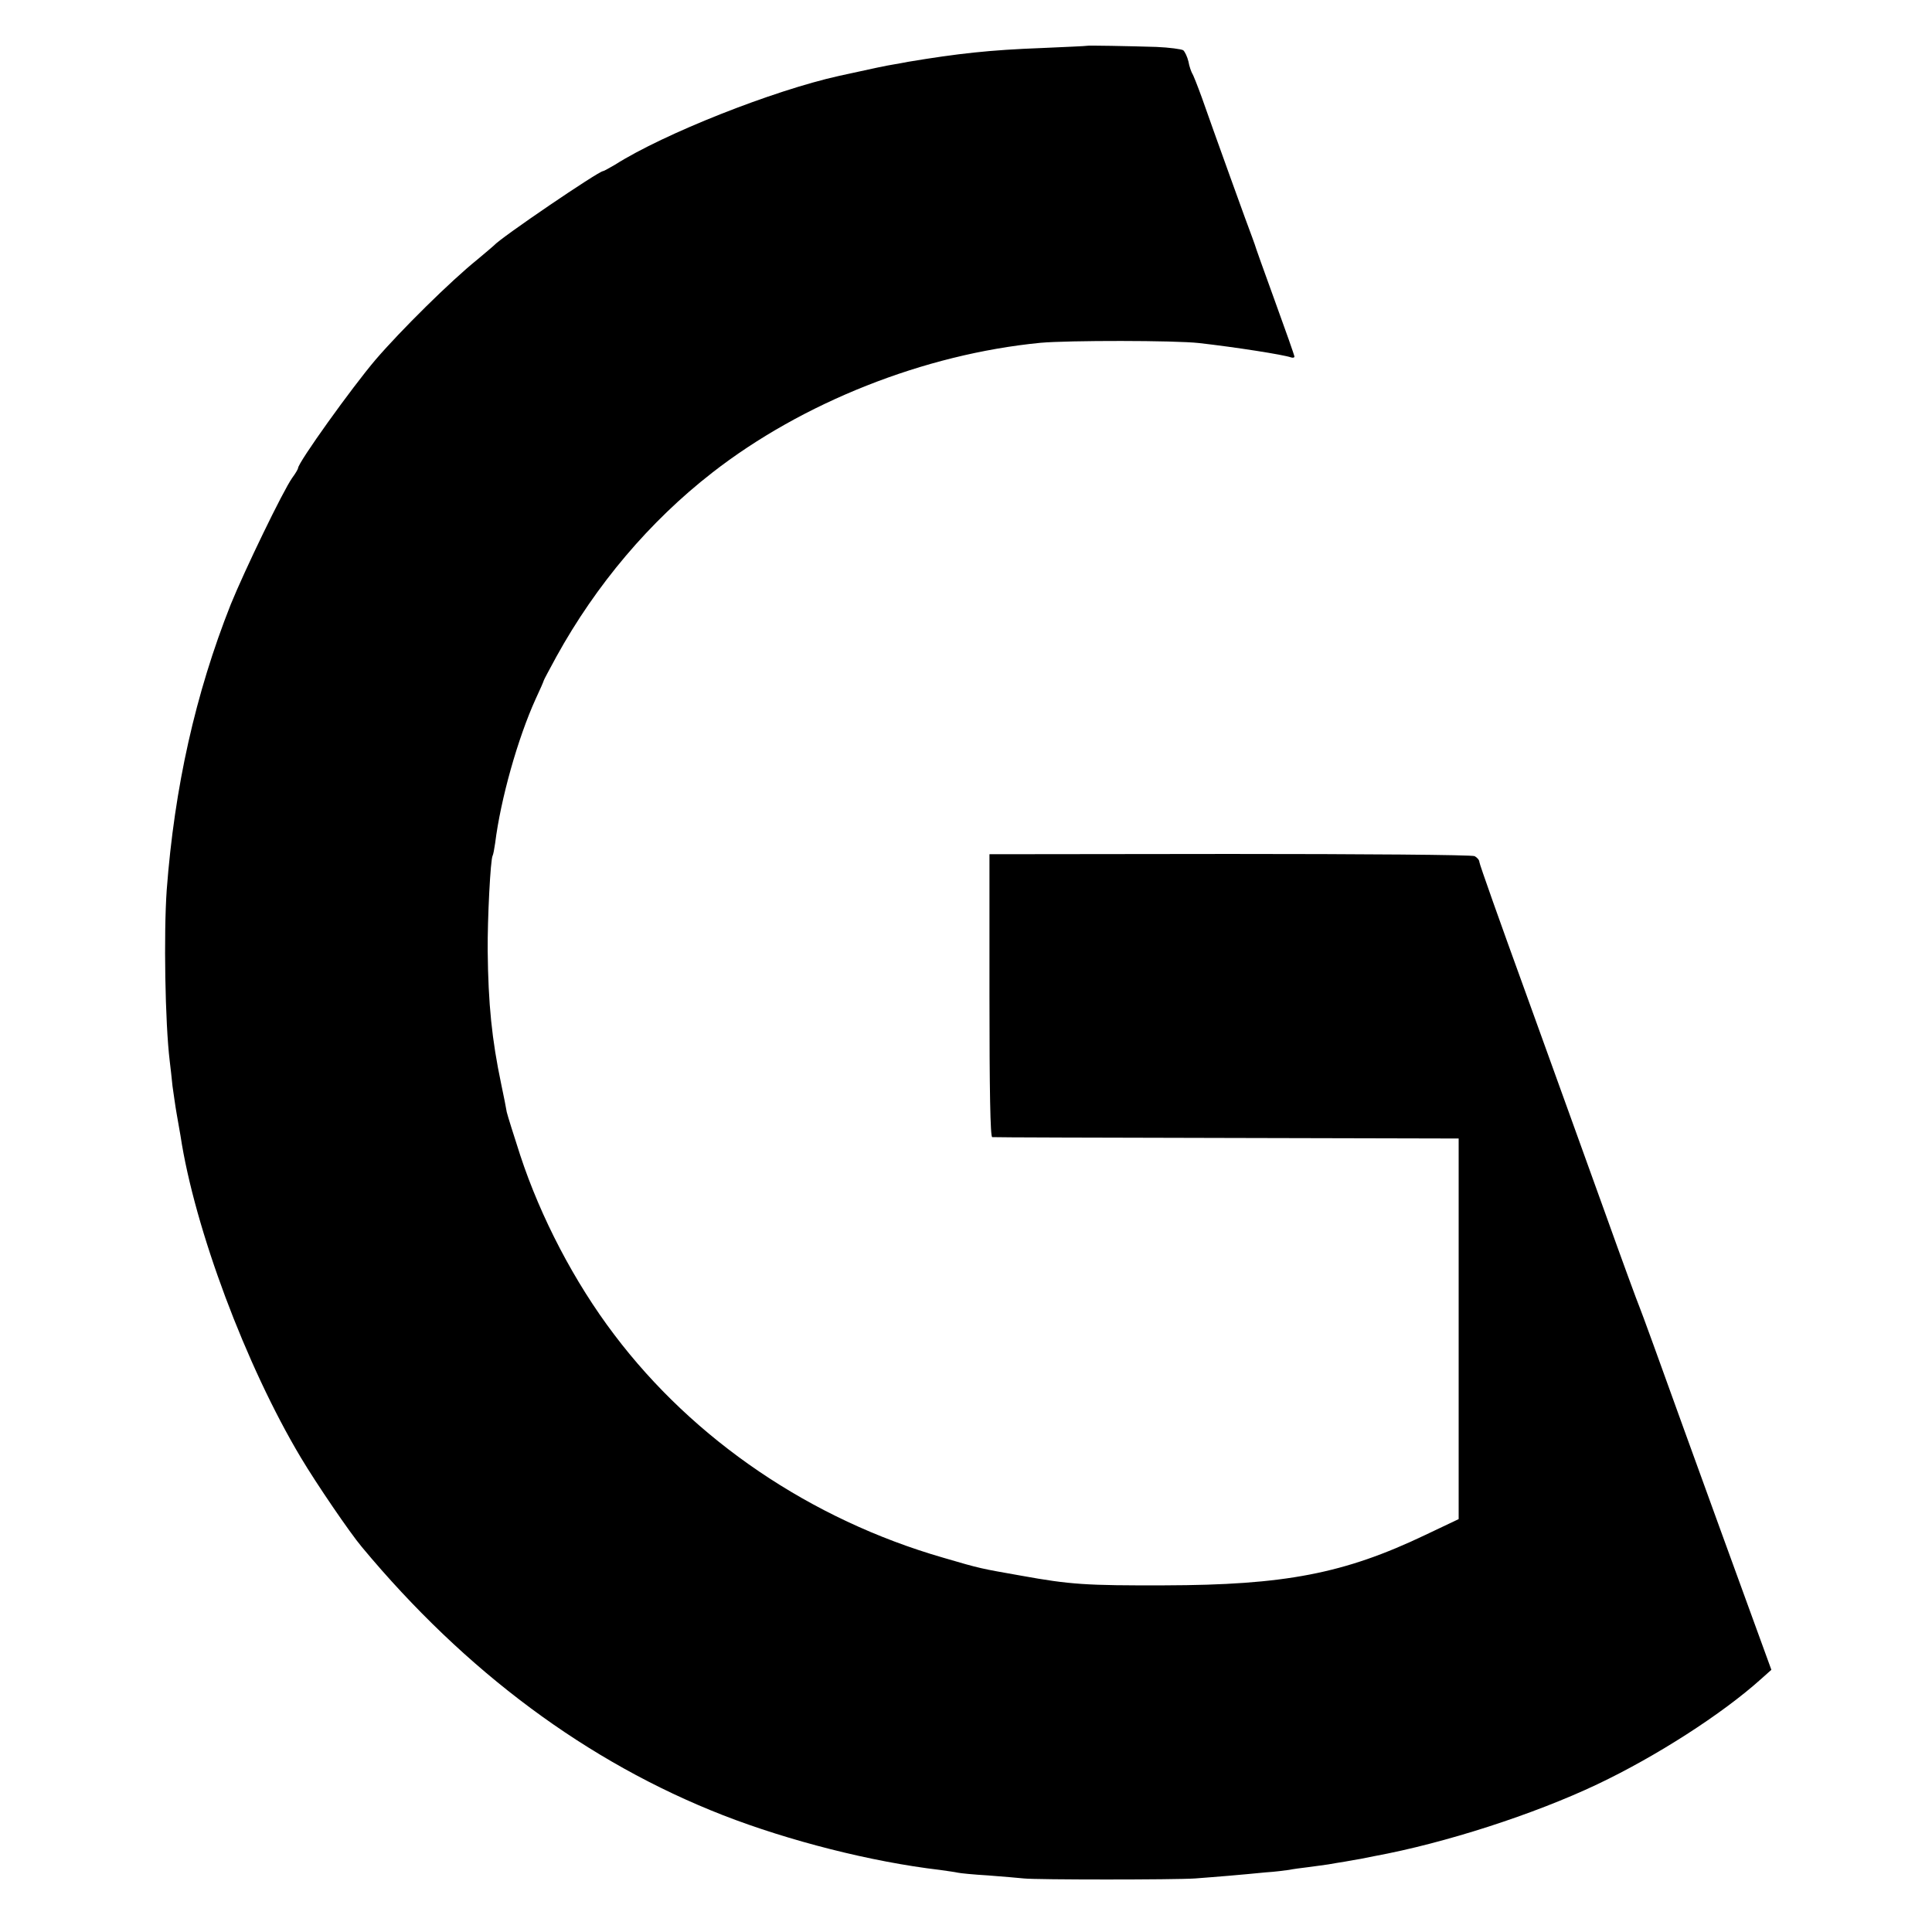 <?xml version="1.0" standalone="no"?>
<!DOCTYPE svg PUBLIC "-//W3C//DTD SVG 20010904//EN"
 "http://www.w3.org/TR/2001/REC-SVG-20010904/DTD/svg10.dtd">
<svg version="1.0" xmlns="http://www.w3.org/2000/svg"
 width="700pt" height="700pt" viewBox="0 0 700 700"
 preserveAspectRatio="xMidYMid meet">
<g transform="translate(0,700) scale(0.1,-0.1)"
fill="#000000" stroke="none">
<path d="M3937 6834 c-1 -1 -74 -4 -162 -8 -189 -7 -305 -20 -485 -50 -14 -3
-38 -7 -55 -10 -25 -4 -63 -12 -195 -41 -239 -53 -634 -209 -812 -322 -21 -12
-40 -23 -43 -23 -16 0 -372 -242 -395 -269 -3 -3 -30 -26 -60 -51 -98 -79
-277 -256 -369 -363 -86 -101 -281 -373 -281 -393 0 -3 -9 -19 -21 -35 -34
-48 -173 -336 -223 -459 -128 -323 -204 -663 -232 -1035 -11 -158 -6 -480 11
-620 3 -22 7 -62 10 -90 4 -27 10 -72 15 -100 5 -27 11 -63 14 -80 51 -337
238 -835 436 -1166 56 -94 178 -273 221 -324 375 -451 817 -780 1309 -972 239
-93 538 -169 785 -198 28 -4 57 -8 65 -10 8 -2 58 -7 110 -10 52 -4 111 -9
130 -11 44 -5 547 -5 620 0 30 2 87 7 125 10 39 3 97 9 130 12 33 2 71 7 85 9
14 3 45 7 70 10 25 3 57 8 73 10 15 3 42 7 60 10 17 3 43 8 57 10 14 3 36 7
50 10 255 47 577 151 807 260 213 101 453 255 594 382 l37 33 -83 228 c-46
125 -151 416 -235 647 -83 231 -155 429 -160 440 -5 11 -62 166 -126 345 -64
179 -193 534 -285 790 -93 256 -169 470 -169 477 0 7 -8 16 -17 21 -10 5 -409
8 -888 8 l-870 -1 0 -512 c0 -341 3 -513 10 -513 5 -1 388 -2 850 -3 l840 -2
0 -689 0 -690 -120 -57 c-295 -141 -511 -182 -945 -183 -285 -1 -343 3 -520
35 -147 26 -146 25 -282 65 -479 138 -904 426 -1193 809 -144 190 -266 424
-340 649 -24 74 -46 144 -49 157 -2 13 -11 59 -20 101 -34 162 -47 290 -49
483 -1 114 10 333 18 345 2 3 6 24 9 45 20 160 82 380 147 523 16 34 29 64 29
66 0 2 21 41 46 87 144 261 338 490 564 666 327 255 769 430 1190 471 100 9
487 9 575 -1 132 -15 305 -42 333 -52 6 -2 12 -1 12 3 0 4 -32 95 -71 202 -39
107 -72 200 -73 205 -2 6 -6 17 -9 25 -8 19 -145 399 -182 505 -16 44 -32 85
-36 90 -3 6 -10 24 -13 42 -4 17 -13 36 -19 41 -7 4 -50 10 -97 12 -99 3 -251
6 -253 4z"/>
</g>
</svg>
